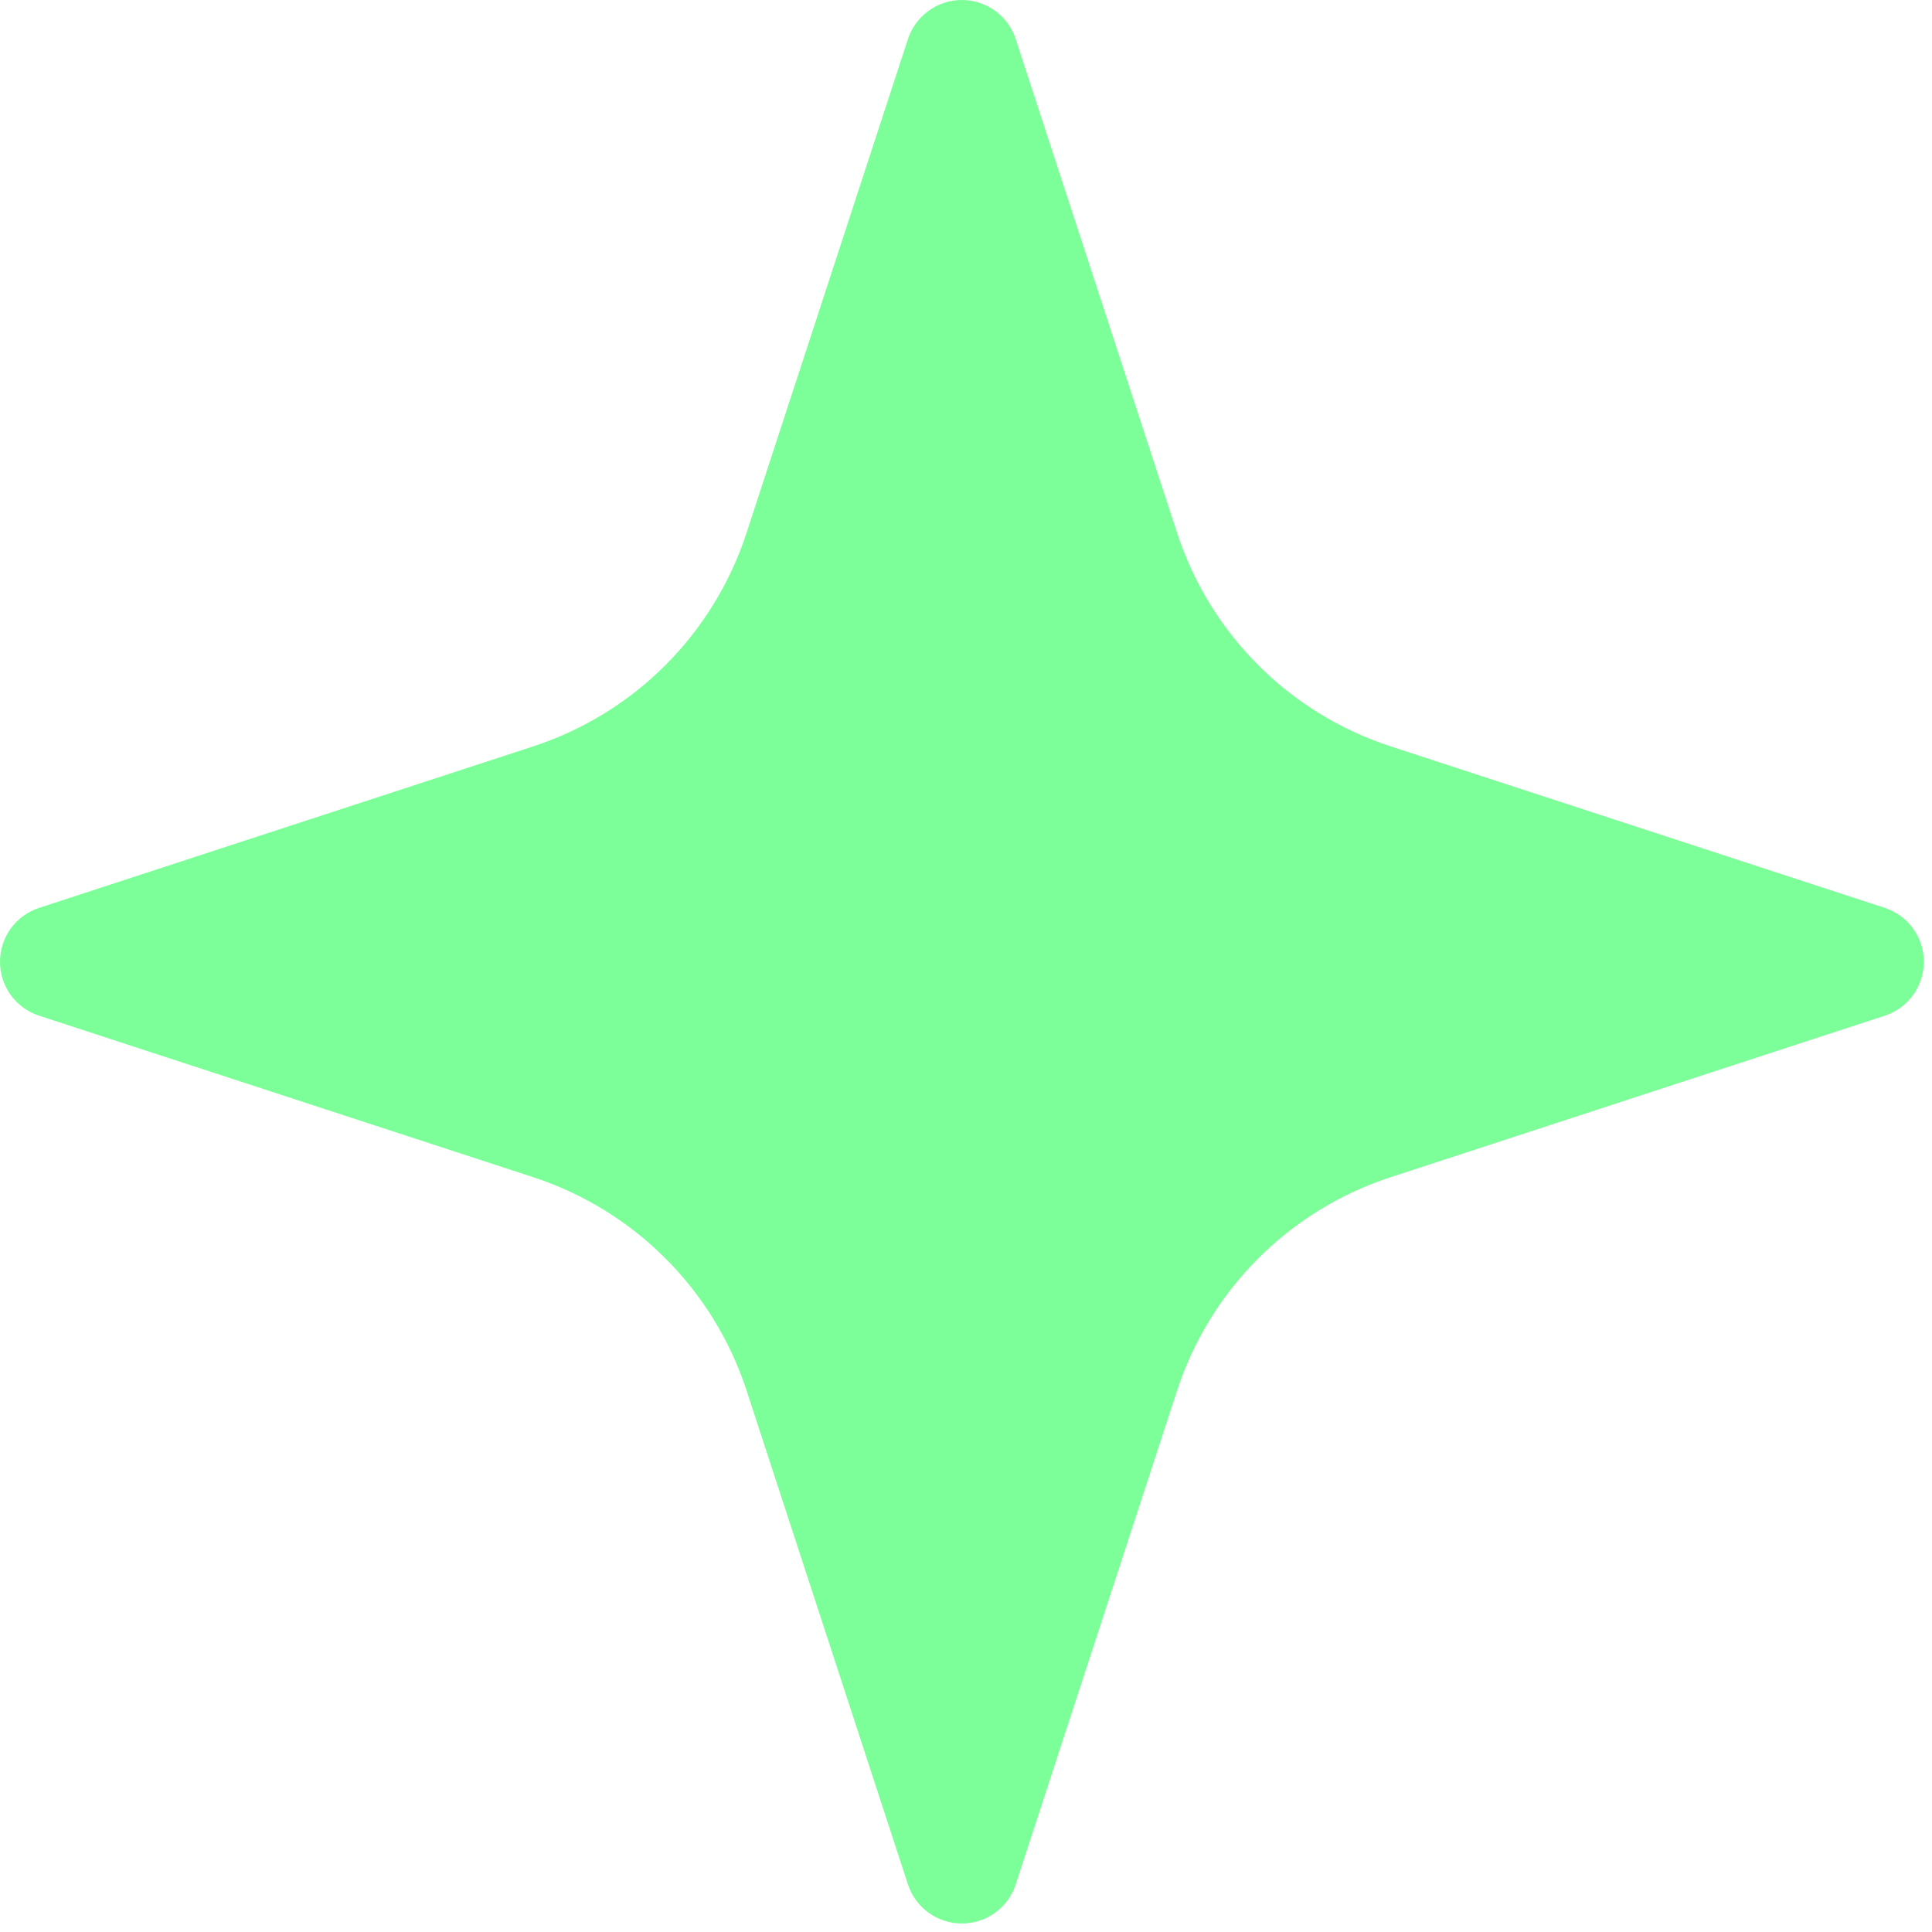<?xml version="1.0" encoding="utf-8"?>
<svg xmlns="http://www.w3.org/2000/svg" fill="none" height="100%" overflow="visible" preserveAspectRatio="none" style="display: block;" viewBox="0 0 22 22" width="100%">
<g id="star">
<path d="M13.404 6.069C13.78 7.22 14.682 8.122 15.832 8.498L21.462 10.338C21.727 10.425 21.907 10.672 21.907 10.952V10.952C21.907 11.232 21.727 11.48 21.462 11.566L15.832 13.406C14.682 13.782 13.78 14.684 13.404 15.834L11.566 21.458C11.48 21.724 11.232 21.903 10.953 21.903V21.903C10.673 21.903 10.426 21.724 10.339 21.458L8.501 15.833C8.125 14.683 7.222 13.781 6.072 13.405L0.446 11.566C0.18 11.48 0 11.232 0 10.952V10.952C0 10.672 0.18 10.425 0.446 10.338L6.072 8.499C7.222 8.123 8.124 7.221 8.5 6.071L10.339 0.445C10.426 0.18 10.673 0 10.953 0V0C11.232 0 11.48 0.18 11.566 0.445L13.404 6.069Z" fill="#7CFF98" id="Union"/>
</g>
</svg>